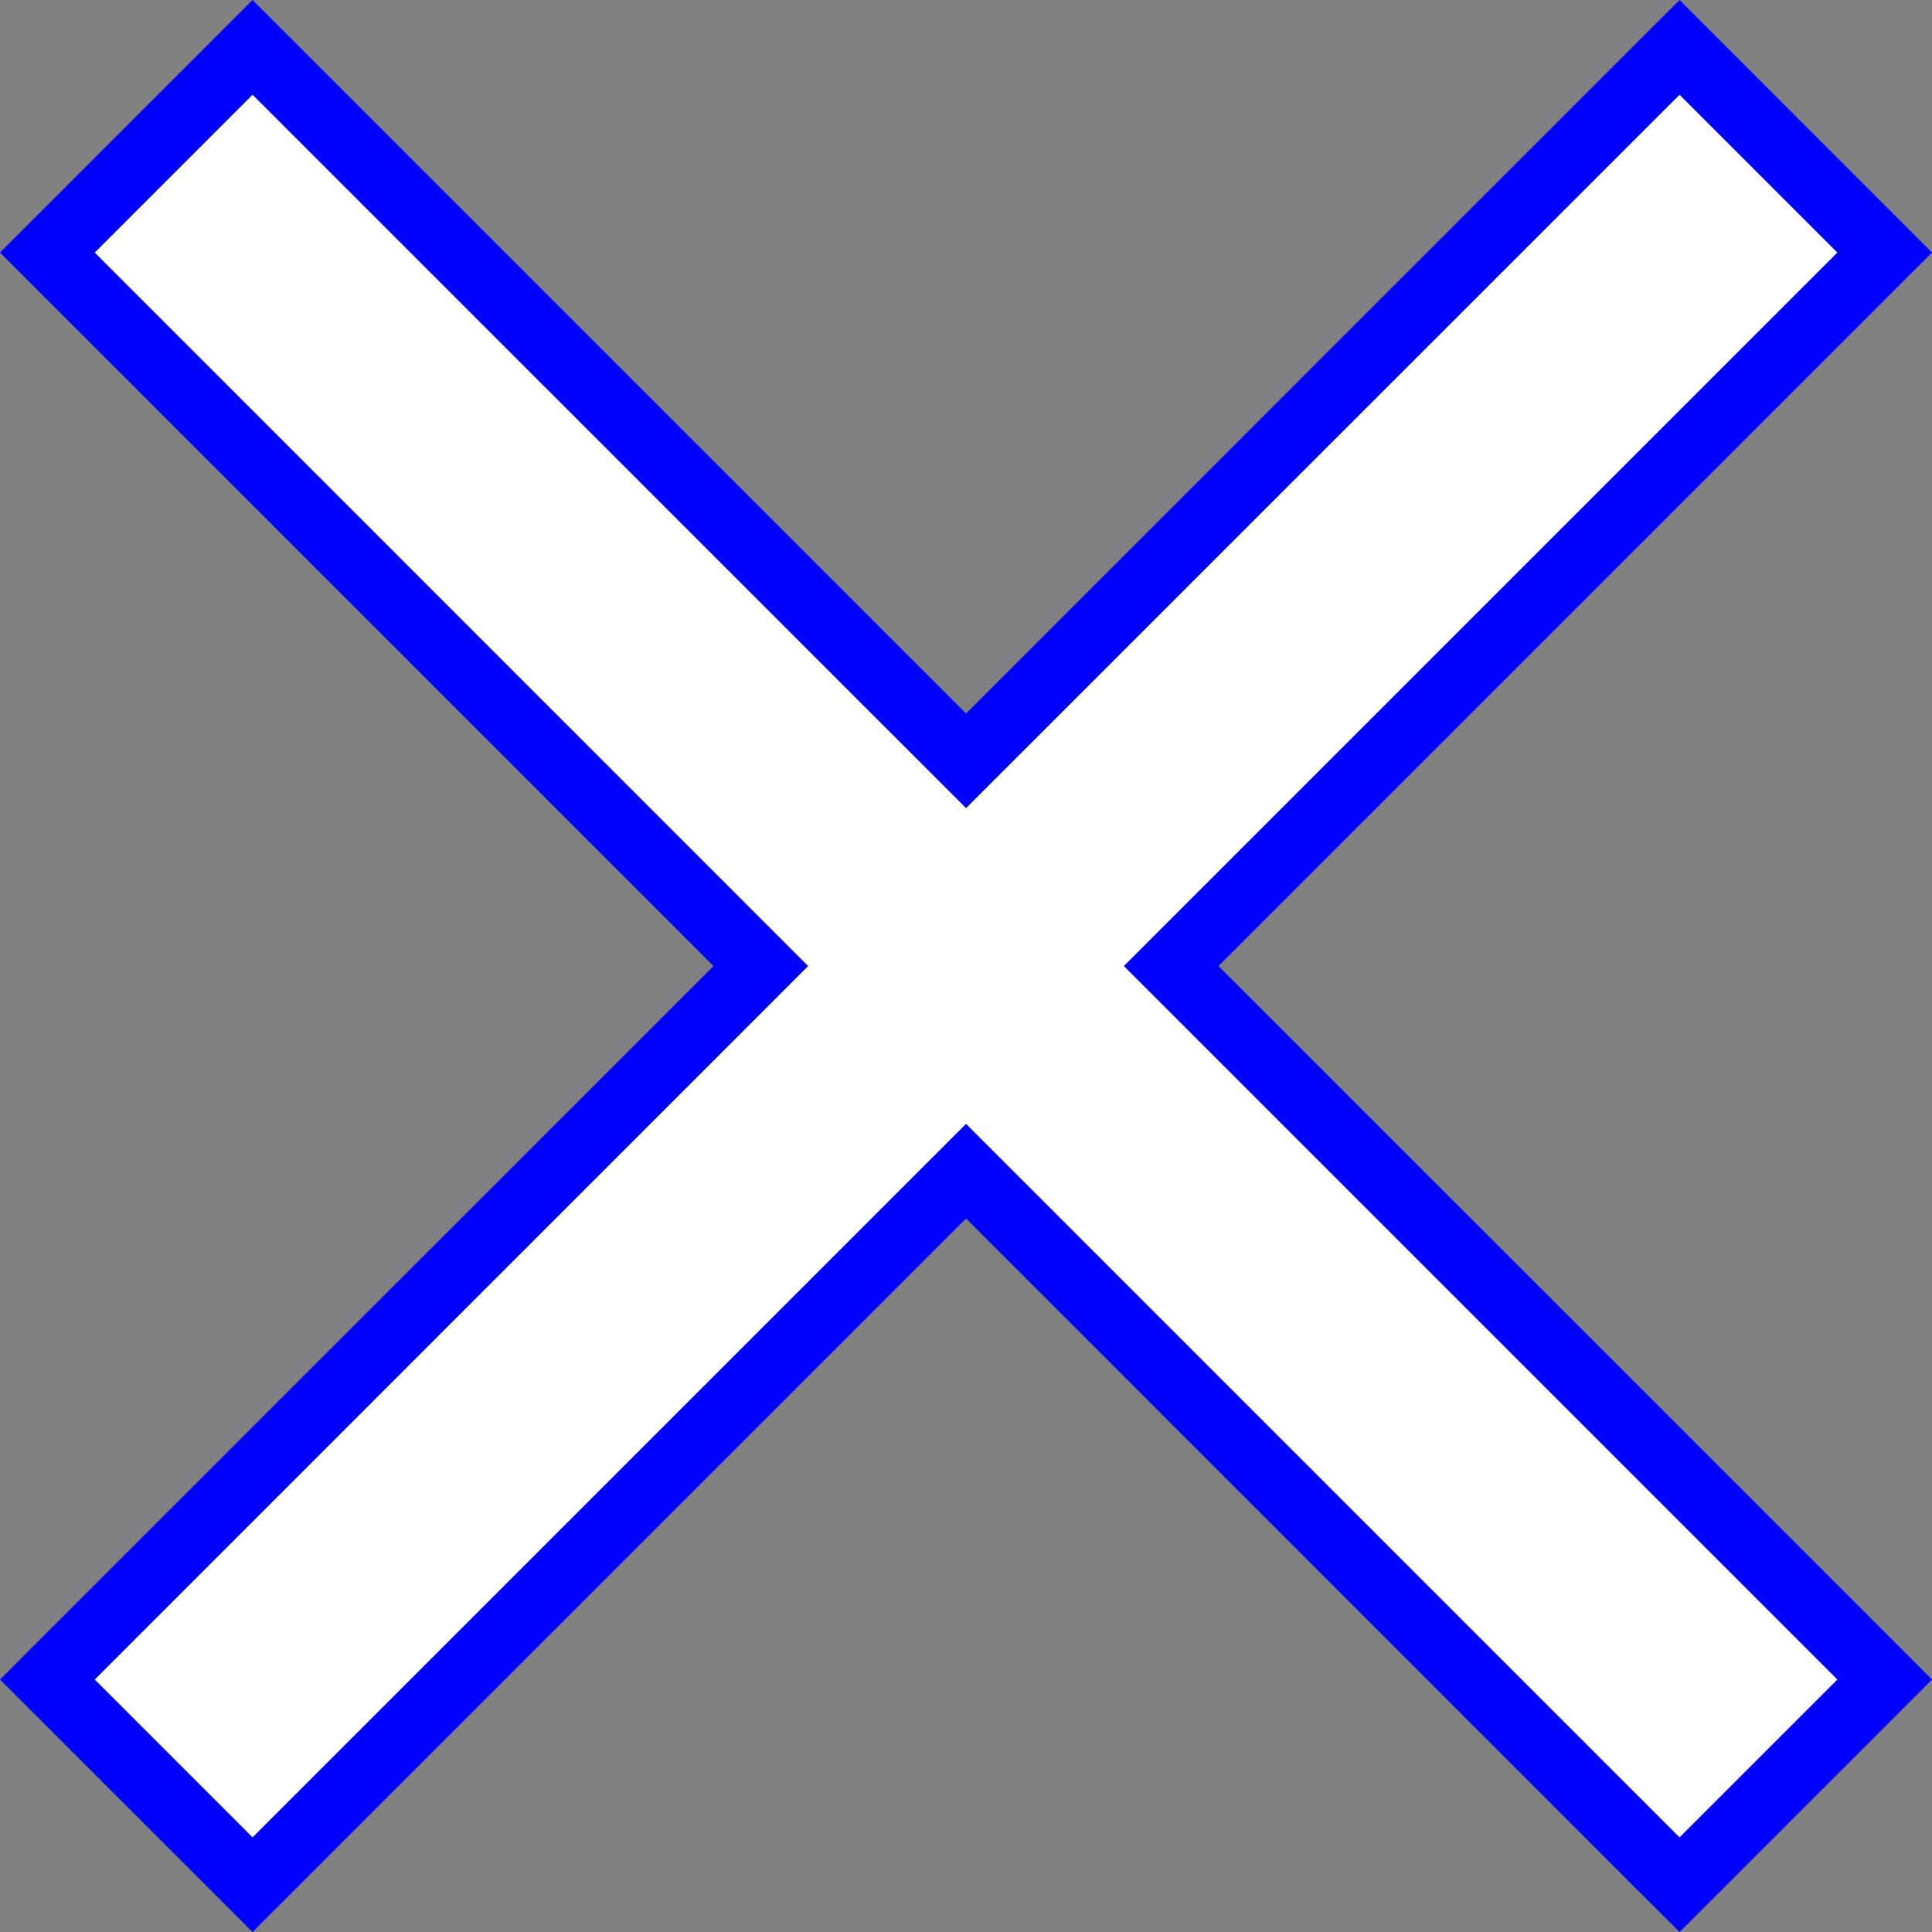 <svg xmlns="http://www.w3.org/2000/svg" viewBox="0 0 173.11 173.11"><rect x="0" y="0" width="173.11" height="173.11" fill="#808080" stroke="none"/><defs><style>.cls-1{fill:#fff;}.cls-2{fill:blue;}</style></defs><title>x2</title><g id="Layer_2" data-name="Layer 2"><g id="Layer_1-2" data-name="Layer 1"><polygon class="cls-1" points="86.56 104.94 22.63 168.87 4.24 150.49 68.17 86.56 4.24 22.63 22.63 4.24 86.56 68.17 150.49 4.24 168.87 22.63 104.94 86.56 168.87 150.49 150.49 168.87 86.56 104.94"/><path class="cls-2" d="M150.49,8.49l14.14,14.14L100.7,86.56l63.93,63.93-14.14,14.14L86.56,100.7,22.63,164.63,8.49,150.49,72.41,86.56,8.49,22.63,22.63,8.49,86.56,72.41,150.49,8.49m0-8.49-4.25,4.24L86.56,63.93,26.87,4.24,22.63,0,18.39,4.24,4.24,18.39,0,22.63l4.24,4.24L63.93,86.56,4.24,146.24,0,150.49l4.24,4.24,14.15,14.14,4.24,4.24,4.24-4.24,59.69-59.69,59.68,59.69,4.25,4.24,4.24-4.24,14.14-14.14,4.24-4.24-4.24-4.25L109.18,86.56l59.69-59.69,4.24-4.24-4.24-4.24L154.73,4.24,150.49,0Z"/></g></g></svg>